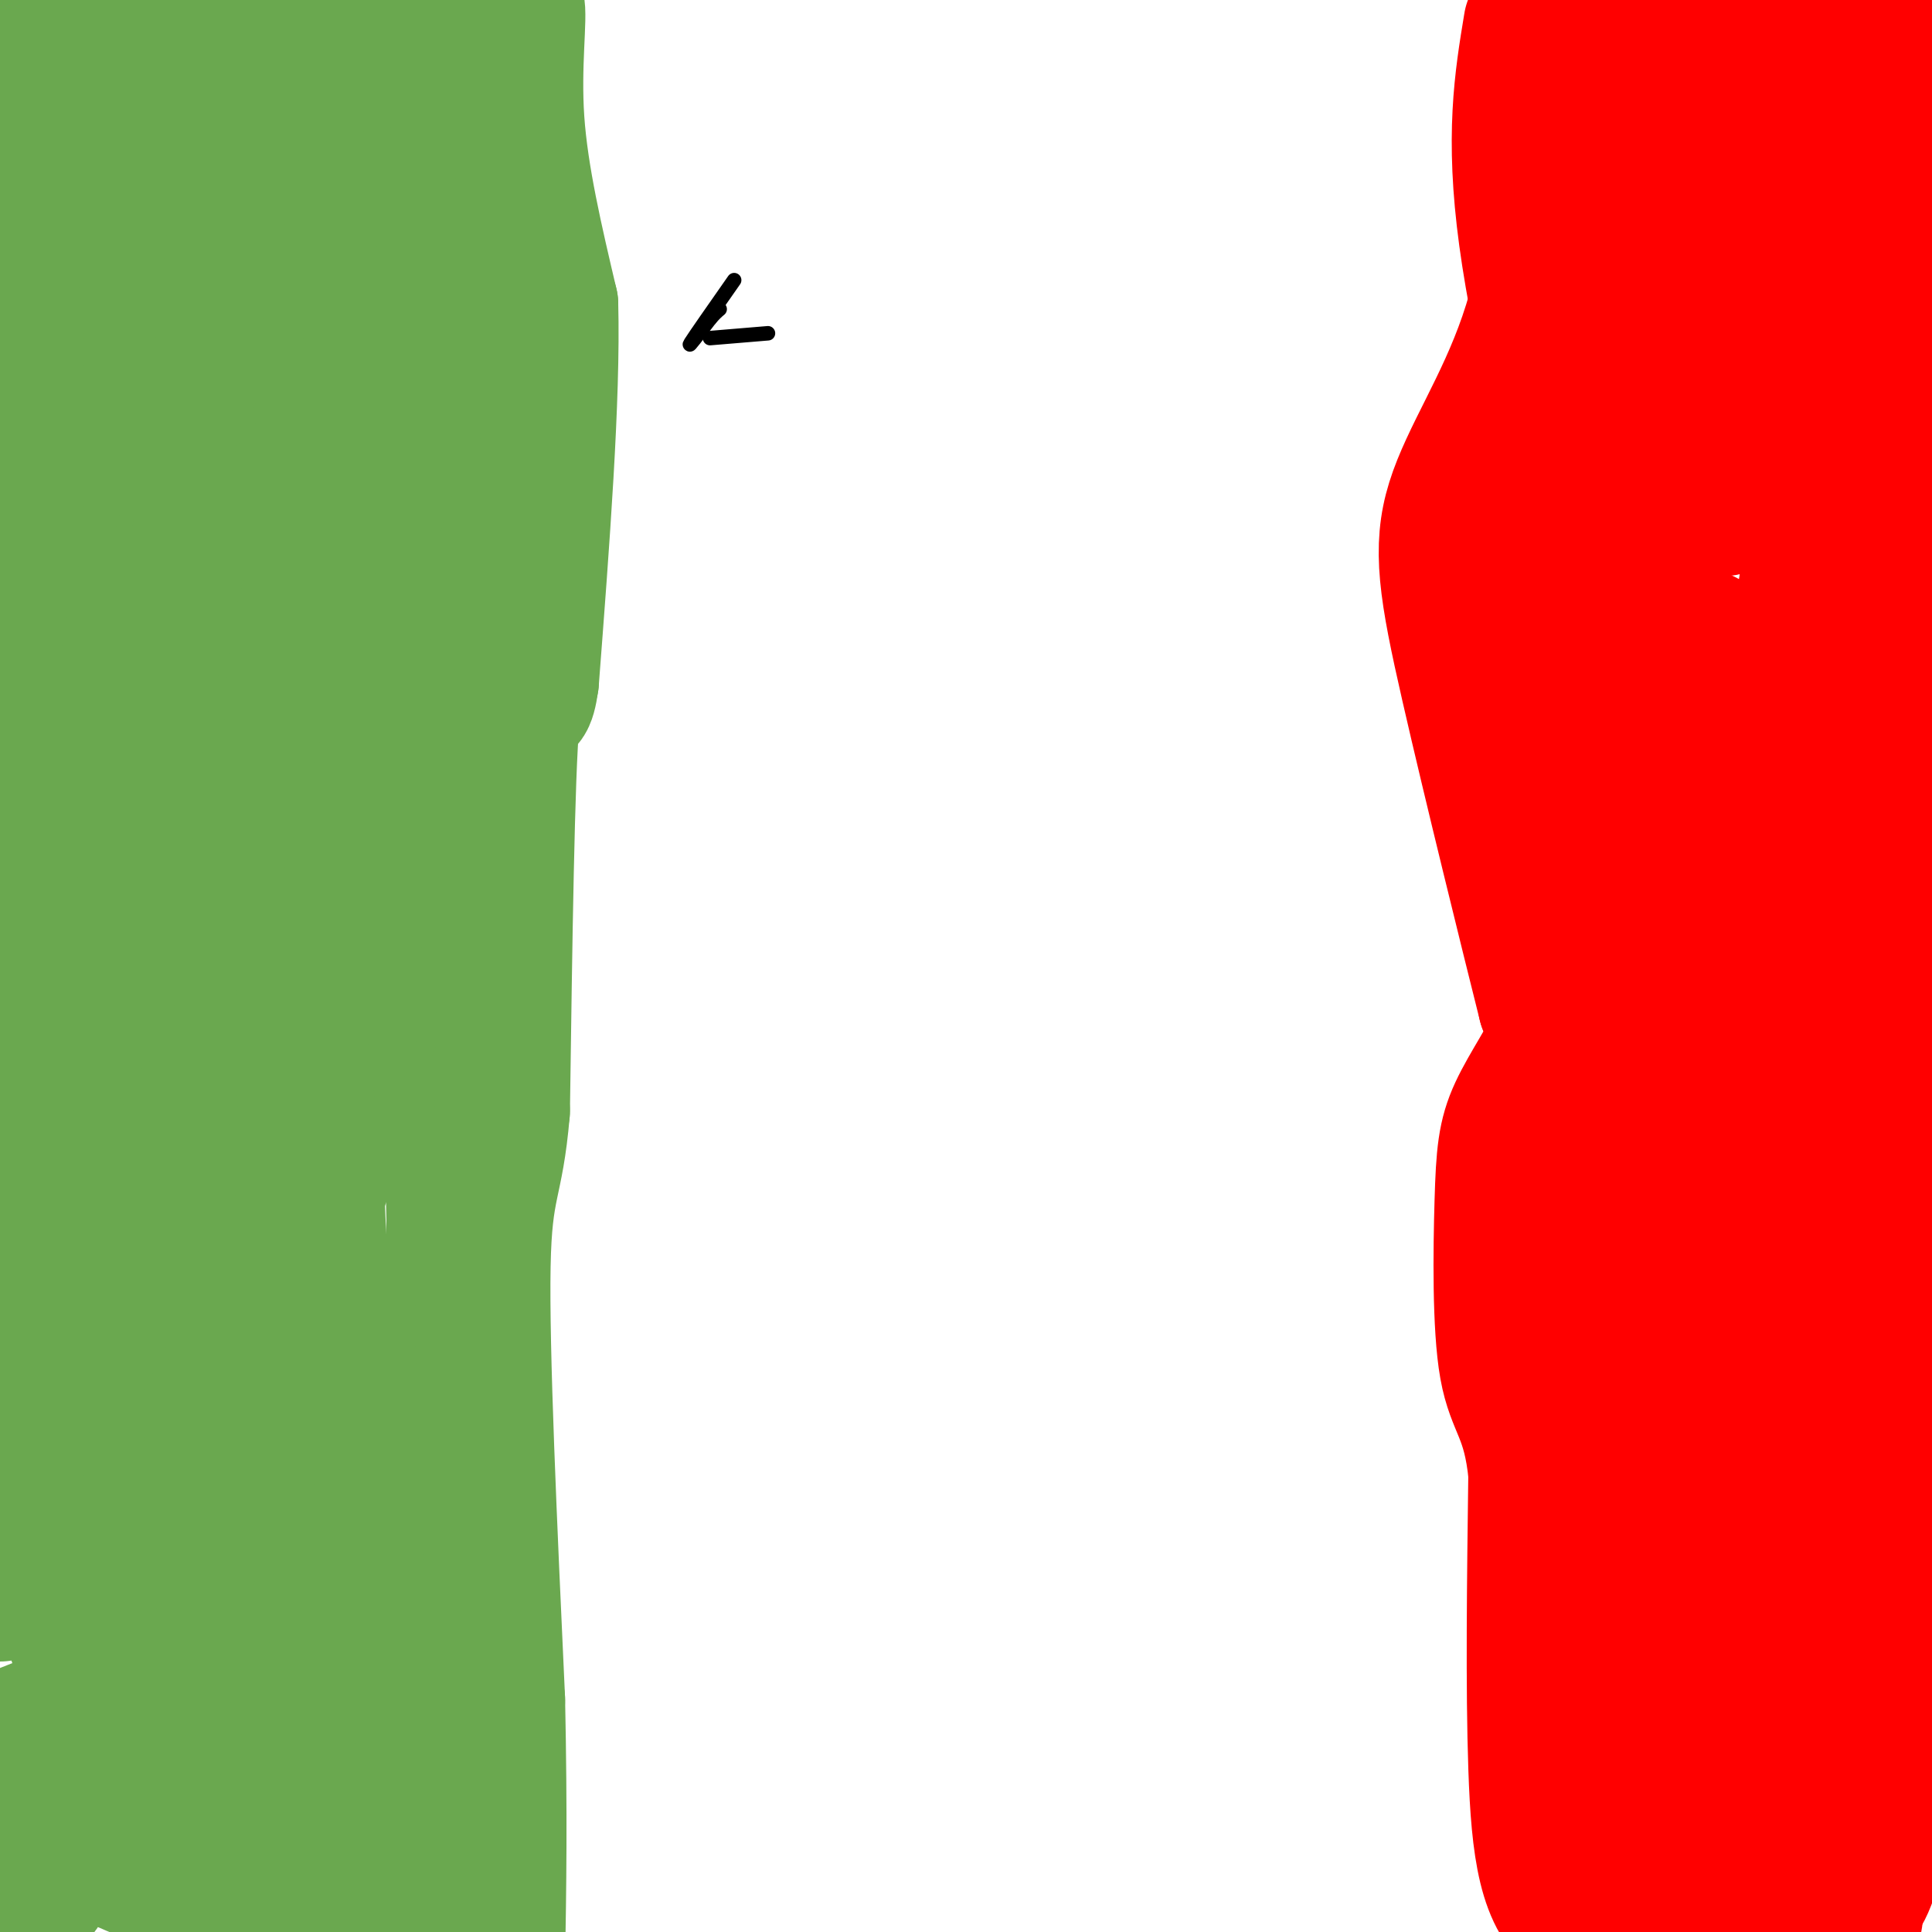 <svg viewBox='0 0 400 400' version='1.1' xmlns='http://www.w3.org/2000/svg' xmlns:xlink='http://www.w3.org/1999/xlink'><g fill='none' stroke='#6aa84f' stroke-width='28' stroke-linecap='round' stroke-linejoin='round'><path d='M100,6c-2.750,8.000 -5.500,16.000 -7,27c-1.500,11.000 -1.750,25.000 -2,39'/><path d='M91,72c0.167,36.667 1.583,108.833 3,181'/><path d='M94,253c-1.119,49.405 -5.417,82.417 -5,98c0.417,15.583 5.548,13.738 6,18c0.452,4.262 -3.774,14.631 -8,25'/><path d='M87,394c-4.785,4.855 -12.749,4.494 -18,5c-5.251,0.506 -7.791,1.879 -16,-1c-8.209,-2.879 -22.087,-10.009 -30,-13c-7.913,-2.991 -9.861,-1.844 -12,-1c-2.139,0.844 -4.468,1.384 -5,2c-0.532,0.616 0.734,1.308 2,2'/><path d='M8,388c0.756,0.978 1.644,2.422 0,4c-1.644,1.578 -5.822,3.289 -10,5'/><path d='M1,360c23.192,-9.161 46.384,-18.322 58,-23c11.616,-4.678 11.657,-4.872 13,-7c1.343,-2.128 3.990,-6.188 3,-6c-0.990,0.188 -5.615,4.626 -9,9c-3.385,4.374 -5.529,8.684 -8,19c-2.471,10.316 -5.267,26.637 -6,34c-0.733,7.363 0.599,5.769 4,4c3.401,-1.769 8.870,-3.711 13,-4c4.130,-0.289 6.920,1.076 8,4c1.080,2.924 0.452,7.407 -2,10c-2.452,2.593 -6.726,3.297 -11,4'/><path d='M60,401c-1.067,-23.523 -2.134,-47.046 -6,-52c-3.866,-4.954 -10.531,8.662 -14,15c-3.469,6.338 -3.742,5.399 -1,7c2.742,1.601 8.498,5.743 14,13c5.502,7.257 10.751,17.628 16,28'/><path d='M85,400c3.849,-8.882 7.699,-17.764 0,-21c-7.699,-3.236 -26.945,-0.825 -38,-1c-11.055,-0.175 -13.919,-2.935 -15,-6c-1.081,-3.065 -0.378,-6.435 2,-5c2.378,1.435 6.431,7.673 8,-1c1.569,-8.673 0.653,-32.258 -1,-40c-1.653,-7.742 -4.044,0.359 -5,9c-0.956,8.641 -0.478,17.820 0,27'/><path d='M36,362c0.016,6.175 0.055,8.114 1,10c0.945,1.886 2.798,3.721 9,3c6.202,-0.721 16.755,-3.997 21,-17c4.245,-13.003 2.181,-35.731 6,-48c3.819,-12.269 13.520,-14.077 16,-19c2.480,-4.923 -2.260,-12.962 -7,-21'/><path d='M80,0c-10.539,28.979 -21.078,57.959 -24,78c-2.922,20.041 1.774,31.145 1,47c-0.774,15.855 -7.016,36.461 -11,66c-3.984,29.539 -5.710,68.011 -6,82c-0.290,13.989 0.855,3.494 2,-7'/><path d='M42,266c-1.819,23.929 -7.366,87.252 -11,104c-3.634,16.748 -5.356,-13.078 3,-49c8.356,-35.922 26.788,-77.941 26,-68c-0.788,9.941 -20.797,71.840 -28,92c-7.203,20.160 -1.602,-1.420 4,-23'/><path d='M36,322c9.471,-24.790 31.148,-75.264 38,-99c6.852,-23.736 -1.122,-20.733 -6,-21c-4.878,-0.267 -6.659,-3.803 -10,-1c-3.341,2.803 -8.240,11.944 -8,9c0.240,-2.944 5.620,-17.972 11,-33'/><path d='M61,177c2.283,-13.519 2.491,-30.816 8,-53c5.509,-22.184 16.318,-49.256 16,-44c-0.318,5.256 -11.762,42.839 -16,47c-4.238,4.161 -1.270,-25.101 -2,-34c-0.730,-8.899 -5.158,2.566 -7,18c-1.842,15.434 -1.098,34.838 1,46c2.098,11.162 5.549,14.081 9,17'/><path d='M70,174c-0.238,6.860 -5.332,15.509 -8,6c-2.668,-9.509 -2.911,-37.175 3,-70c5.911,-32.825 17.974,-70.807 20,-79c2.026,-8.193 -5.987,13.404 -14,35'/><path d='M71,66c-2.590,10.480 -2.065,19.180 -4,7c-1.935,-12.180 -6.329,-45.241 -7,-61c-0.671,-15.759 2.380,-14.217 -8,-12c-10.380,2.217 -34.190,5.108 -58,8'/><path d='M2,15c6.444,7.311 12.889,14.622 13,17c0.111,2.378 -6.111,-0.178 -10,0c-3.889,0.178 -5.444,3.089 -7,6'/><path d='M0,47c16.500,24.750 33.000,49.500 32,66c-1.000,16.500 -19.500,24.750 -38,33'/><path d='M0,311c8.837,-14.392 17.674,-28.784 24,-43c6.326,-14.216 10.143,-28.256 8,-27c-2.143,1.256 -10.244,17.806 -14,26c-3.756,8.194 -3.166,8.030 -4,18c-0.834,9.970 -3.091,30.072 -1,44c2.091,13.928 8.529,21.682 8,16c-0.529,-5.682 -8.027,-24.799 -12,-32c-3.973,-7.201 -4.421,-2.486 -6,2c-1.579,4.486 -4.290,8.743 -7,13'/><path d='M0,330c5.429,-41.262 10.857,-82.524 13,-100c2.143,-17.476 1.000,-11.167 4,-18c3.000,-6.833 10.143,-26.810 14,-28c3.857,-1.190 4.429,16.405 5,34'/><path d='M36,218c11.325,25.506 37.139,72.270 48,96c10.861,23.730 6.770,24.427 3,28c-3.770,3.573 -7.220,10.021 -7,5c0.220,-5.021 4.110,-21.510 8,-38'/><path d='M88,309c-2.039,-10.487 -11.136,-17.705 -16,-26c-4.864,-8.295 -5.494,-17.667 -6,-27c-0.506,-9.333 -0.888,-18.625 1,-27c1.888,-8.375 6.047,-15.832 5,-14c-1.047,1.832 -7.299,12.952 -11,22c-3.701,9.048 -4.850,16.024 -6,23'/><path d='M55,260c-1.697,14.608 -2.939,39.627 -6,49c-3.061,9.373 -7.939,3.100 -5,-10c2.939,-13.100 13.697,-33.029 18,-47c4.303,-13.971 2.152,-21.986 0,-30'/><path d='M62,222c0.402,-11.327 1.407,-24.644 2,-26c0.593,-1.356 0.775,9.250 5,-2c4.225,-11.250 12.493,-44.357 16,-56c3.507,-11.643 2.254,-1.821 1,8'/><path d='M86,146c-2.821,0.319 -10.375,-2.884 -16,-7c-5.625,-4.116 -9.322,-9.147 -10,-17c-0.678,-7.853 1.663,-18.530 5,-27c3.337,-8.470 7.668,-14.735 12,-21'/><path d='M77,74c5.962,-7.361 14.868,-15.262 19,-21c4.132,-5.738 3.489,-9.311 2,-14c-1.489,-4.689 -3.824,-10.493 -3,-13c0.824,-2.507 4.807,-1.716 7,-3c2.193,-1.284 2.597,-4.642 3,-8'/><path d='M105,15c-0.254,-2.137 -2.388,-3.480 -2,-7c0.388,-3.520 3.297,-9.217 4,-7c0.703,2.217 -0.799,12.348 0,24c0.799,11.652 3.900,24.826 7,38'/><path d='M114,63c0.500,19.333 -1.750,48.667 -4,78'/><path d='M110,141c-1.422,10.311 -2.978,-2.911 -4,8c-1.022,10.911 -1.511,45.956 -2,81'/><path d='M104,230c-1.333,15.711 -3.667,14.489 -4,32c-0.333,17.511 1.333,53.756 3,90'/><path d='M103,352c0.500,24.000 0.250,39.000 0,54'/><path d='M2,235c-1.083,-5.441 -2.167,-10.882 1,-37c3.167,-26.118 10.583,-72.913 12,-85c1.417,-12.087 -3.167,10.533 -8,41c-4.833,30.467 -9.917,68.779 -5,68c4.917,-0.779 19.833,-40.651 25,-56c5.167,-15.349 0.583,-6.174 -4,3'/><path d='M23,169c-5.500,3.500 -17.250,10.750 -29,18'/><path d='M1,146c5.542,-9.171 11.085,-18.341 15,-20c3.915,-1.659 6.204,4.195 9,-6c2.796,-10.195 6.099,-36.437 12,-56c5.901,-19.563 14.400,-32.447 19,-43c4.600,-10.553 5.300,-18.777 6,-27'/><path d='M54,4c-13.347,60.148 -26.693,120.295 -28,135c-1.307,14.705 9.426,-16.033 12,-26c2.574,-9.967 -3.009,0.838 -7,22c-3.991,21.162 -6.389,52.683 -8,66c-1.611,13.317 -2.434,8.432 -5,7c-2.566,-1.432 -6.876,0.591 -9,-5c-2.124,-5.591 -2.062,-18.795 -2,-32'/><path d='M7,171c2.595,-24.857 10.083,-71.000 11,-96c0.917,-25.000 -4.738,-28.857 -7,-40c-2.262,-11.143 -1.131,-29.571 0,-48'/><path d='M38,0c-7.584,20.233 -15.167,40.466 -19,48c-3.833,7.534 -3.914,2.370 -2,-8c1.914,-10.370 5.823,-25.946 5,-10c-0.823,15.946 -6.378,63.413 -9,81c-2.622,17.587 -2.311,5.293 -2,-7'/><path d='M11,104c-2.833,-2.000 -8.917,-3.500 -15,-5'/><path d='M0,60c1.178,-1.867 2.356,-3.733 3,6c0.644,9.733 0.756,31.067 0,43c-0.756,11.933 -2.378,14.467 -4,17'/></g>
<g fill='none' stroke='#ff0000' stroke-width='28' stroke-linecap='round' stroke-linejoin='round'><path d='M317,5c-1.917,11.583 -3.833,23.167 -1,44c2.833,20.833 10.417,50.917 18,81'/><path d='M334,130c4.831,20.758 7.910,32.154 10,44c2.090,11.846 3.193,24.144 2,38c-1.193,13.856 -4.681,29.271 -9,39c-4.319,9.729 -9.471,13.773 -12,18c-2.529,4.227 -2.437,8.636 0,20c2.437,11.364 7.218,29.682 12,48'/><path d='M337,337c1.845,16.845 0.458,34.958 2,40c1.542,5.042 6.012,-2.988 14,-2c7.988,0.988 19.494,10.994 31,21'/><path d='M384,396c1.333,5.131 -10.833,7.458 -16,7c-5.167,-0.458 -3.333,-3.702 -9,-5c-5.667,-1.298 -18.833,-0.649 -32,0'/><path d='M327,398c-6.978,-4.400 -8.422,-15.400 -9,-32c-0.578,-16.600 -0.289,-38.800 0,-61'/><path d='M318,305c-1.285,-12.607 -4.499,-13.624 -6,-22c-1.501,-8.376 -1.289,-24.111 -1,-34c0.289,-9.889 0.655,-13.932 3,-19c2.345,-5.068 6.670,-11.162 8,-15c1.330,-3.838 -0.335,-5.419 -2,-7'/><path d='M320,208c-3.544,-14.110 -11.404,-45.885 -16,-66c-4.596,-20.115 -5.930,-28.569 -3,-38c2.930,-9.431 10.123,-19.837 15,-34c4.877,-14.163 7.439,-32.081 10,-50'/><path d='M326,20c1.212,-9.155 -0.758,-7.041 4,-9c4.758,-1.959 16.242,-7.989 23,-11c6.758,-3.011 8.788,-3.003 18,0c9.212,3.003 25.606,9.002 42,15'/><path d='M401,19c-6.476,0.821 -12.952,1.643 -19,4c-6.048,2.357 -11.667,6.250 -12,8c-0.333,1.750 4.619,1.357 12,9c7.381,7.643 17.190,23.321 27,39'/><path d='M398,332c-3.226,19.746 -6.452,39.492 -9,50c-2.548,10.508 -4.419,11.779 -6,12c-1.581,0.221 -2.873,-0.607 -5,-5c-2.127,-4.393 -5.087,-12.352 -2,-20c3.087,-7.648 12.223,-14.985 18,-18c5.777,-3.015 8.194,-1.708 9,2c0.806,3.708 -0.001,9.819 -4,16c-3.999,6.181 -11.192,12.433 -15,15c-3.808,2.567 -4.231,1.448 -4,-6c0.231,-7.448 1.115,-21.224 2,-35'/><path d='M382,343c-2.012,-13.821 -8.041,-30.872 -12,-37c-3.959,-6.128 -5.848,-1.332 -8,0c-2.152,1.332 -4.567,-0.801 -9,14c-4.433,14.801 -10.884,46.537 -8,49c2.884,2.463 15.104,-24.348 19,-33c3.896,-8.652 -0.533,0.856 -3,4c-2.467,3.144 -2.972,-0.077 -2,-4c0.972,-3.923 3.421,-8.550 4,-10c0.579,-1.450 -0.710,0.275 -2,2'/><path d='M361,328c-3.708,12.352 -11.976,42.231 -11,41c0.976,-1.231 11.198,-33.573 11,-49c-0.198,-15.427 -10.816,-13.939 -14,-19c-3.184,-5.061 1.066,-16.670 0,-25c-1.066,-8.330 -7.447,-13.380 -10,-19c-2.553,-5.620 -1.276,-11.810 0,-18'/><path d='M337,239c1.592,-2.214 5.571,1.252 2,-12c-3.571,-13.252 -14.692,-43.222 -17,-64c-2.308,-20.778 4.198,-32.365 5,-39c0.802,-6.635 -4.099,-8.317 -9,-10'/><path d='M318,114c-1.167,-13.667 0.417,-42.833 2,-72'/><path d='M320,42c1.000,-19.333 2.500,-31.667 4,-44'/><path d='M351,0c16.800,13.603 33.600,27.206 41,34c7.400,6.794 5.400,6.780 4,9c-1.400,2.220 -2.202,6.674 -12,8c-9.798,1.326 -28.594,-0.478 -39,-2c-10.406,-1.522 -12.421,-2.763 -8,-4c4.421,-1.237 15.279,-2.470 21,-1c5.721,1.470 6.307,5.641 8,12c1.693,6.359 4.494,14.904 5,20c0.506,5.096 -1.284,6.742 -3,3c-1.716,-3.742 -3.358,-12.871 -5,-22'/><path d='M363,57c-0.176,-10.227 1.885,-24.796 -2,-30c-3.885,-5.204 -13.714,-1.044 -18,0c-4.286,1.044 -3.029,-1.028 -2,-4c1.029,-2.972 1.829,-6.844 4,-10c2.171,-3.156 5.714,-5.594 9,-7c3.286,-1.406 6.314,-1.779 6,0c-0.314,1.779 -3.969,5.710 -7,18c-3.031,12.290 -5.437,32.940 -5,41c0.437,8.060 3.719,3.530 7,-1'/><path d='M355,64c1.922,-0.958 3.228,-2.851 6,4c2.772,6.851 7.010,22.448 7,28c-0.010,5.552 -4.268,1.059 -7,-1c-2.732,-2.059 -3.936,-1.684 -4,-6c-0.064,-4.316 1.014,-13.322 0,-21c-1.014,-7.678 -4.119,-14.029 -6,-17c-1.881,-2.971 -2.537,-2.563 -3,0c-0.463,2.563 -0.731,7.282 -1,12'/><path d='M347,63c-2.011,6.029 -6.539,15.100 -9,17c-2.461,1.900 -2.855,-3.373 -3,-8c-0.145,-4.627 -0.041,-8.608 3,-9c3.041,-0.392 9.021,2.804 15,6'/><path d='M353,69c10.511,1.867 29.289,3.533 37,11c7.711,7.467 4.356,20.733 1,34'/><path d='M391,114c1.167,27.000 3.583,77.500 6,128'/><path d='M397,242c1.705,35.862 2.968,61.515 2,73c-0.968,11.485 -4.167,8.800 -7,7c-2.833,-1.800 -5.301,-2.715 -6,-1c-0.699,1.715 0.372,6.062 -4,-6c-4.372,-12.062 -14.186,-40.531 -24,-69'/><path d='M358,246c-7.067,-16.458 -12.733,-23.105 -13,-21c-0.267,2.105 4.867,12.960 8,30c3.133,17.040 4.265,40.265 4,44c-0.265,3.735 -1.927,-12.019 -2,-21c-0.073,-8.981 1.442,-11.188 4,-16c2.558,-4.812 6.160,-12.228 6,-5c-0.160,7.228 -4.082,29.100 -2,26c2.082,-3.100 10.166,-31.171 13,-42c2.834,-10.829 0.417,-4.414 -2,2'/><path d='M374,243c-1.320,3.470 -3.620,11.145 -3,11c0.620,-0.145 4.159,-8.111 5,5c0.841,13.111 -1.015,47.301 0,45c1.015,-2.301 4.901,-41.091 6,-57c1.099,-15.909 -0.589,-8.937 -6,-8c-5.411,0.937 -14.546,-4.161 -19,-10c-4.454,-5.839 -4.227,-12.420 -4,-19'/><path d='M353,210c-0.275,-9.813 1.039,-24.846 2,-33c0.961,-8.154 1.570,-9.431 2,-2c0.430,7.431 0.682,23.569 5,8c4.318,-15.569 12.701,-62.846 16,-89c3.299,-26.154 1.514,-31.187 -1,-34c-2.514,-2.813 -5.757,-3.407 -9,-4'/><path d='M368,56c-2.480,8.826 -4.180,32.892 -7,43c-2.820,10.108 -6.759,6.260 -11,1c-4.241,-5.260 -8.783,-11.931 -11,-13c-2.217,-1.069 -2.108,3.466 -2,8'/><path d='M337,95c1.952,12.238 7.833,38.833 11,45c3.167,6.167 3.619,-8.095 5,-8c1.381,0.095 3.690,14.548 6,29'/><path d='M359,161c1.470,6.467 2.147,8.136 2,2c-0.147,-6.136 -1.116,-20.075 -3,-23c-1.884,-2.925 -4.681,5.164 -1,20c3.681,14.836 13.841,36.418 24,58'/><path d='M381,218c4.256,13.694 2.897,18.929 2,22c-0.897,3.071 -1.333,3.978 -3,4c-1.667,0.022 -4.564,-0.840 -8,-9c-3.436,-8.160 -7.410,-23.617 -7,-35c0.410,-11.383 5.205,-18.691 10,-26'/><path d='M375,174c2.048,-5.274 2.167,-5.458 3,-6c0.833,-0.542 2.381,-1.440 3,-1c0.619,0.440 0.310,2.220 0,4'/></g>
<g fill='none' stroke='#000000' stroke-width='3' stroke-linecap='round' stroke-linejoin='round'><path d='M152,58c-4.083,5.833 -8.167,11.667 -9,13c-0.833,1.333 1.583,-1.833 4,-5'/><path d='M147,66c1.000,-1.167 1.500,-1.583 2,-2'/><path d='M147,70c0.000,0.000 12.000,-1.000 12,-1'/></g>
</svg>
